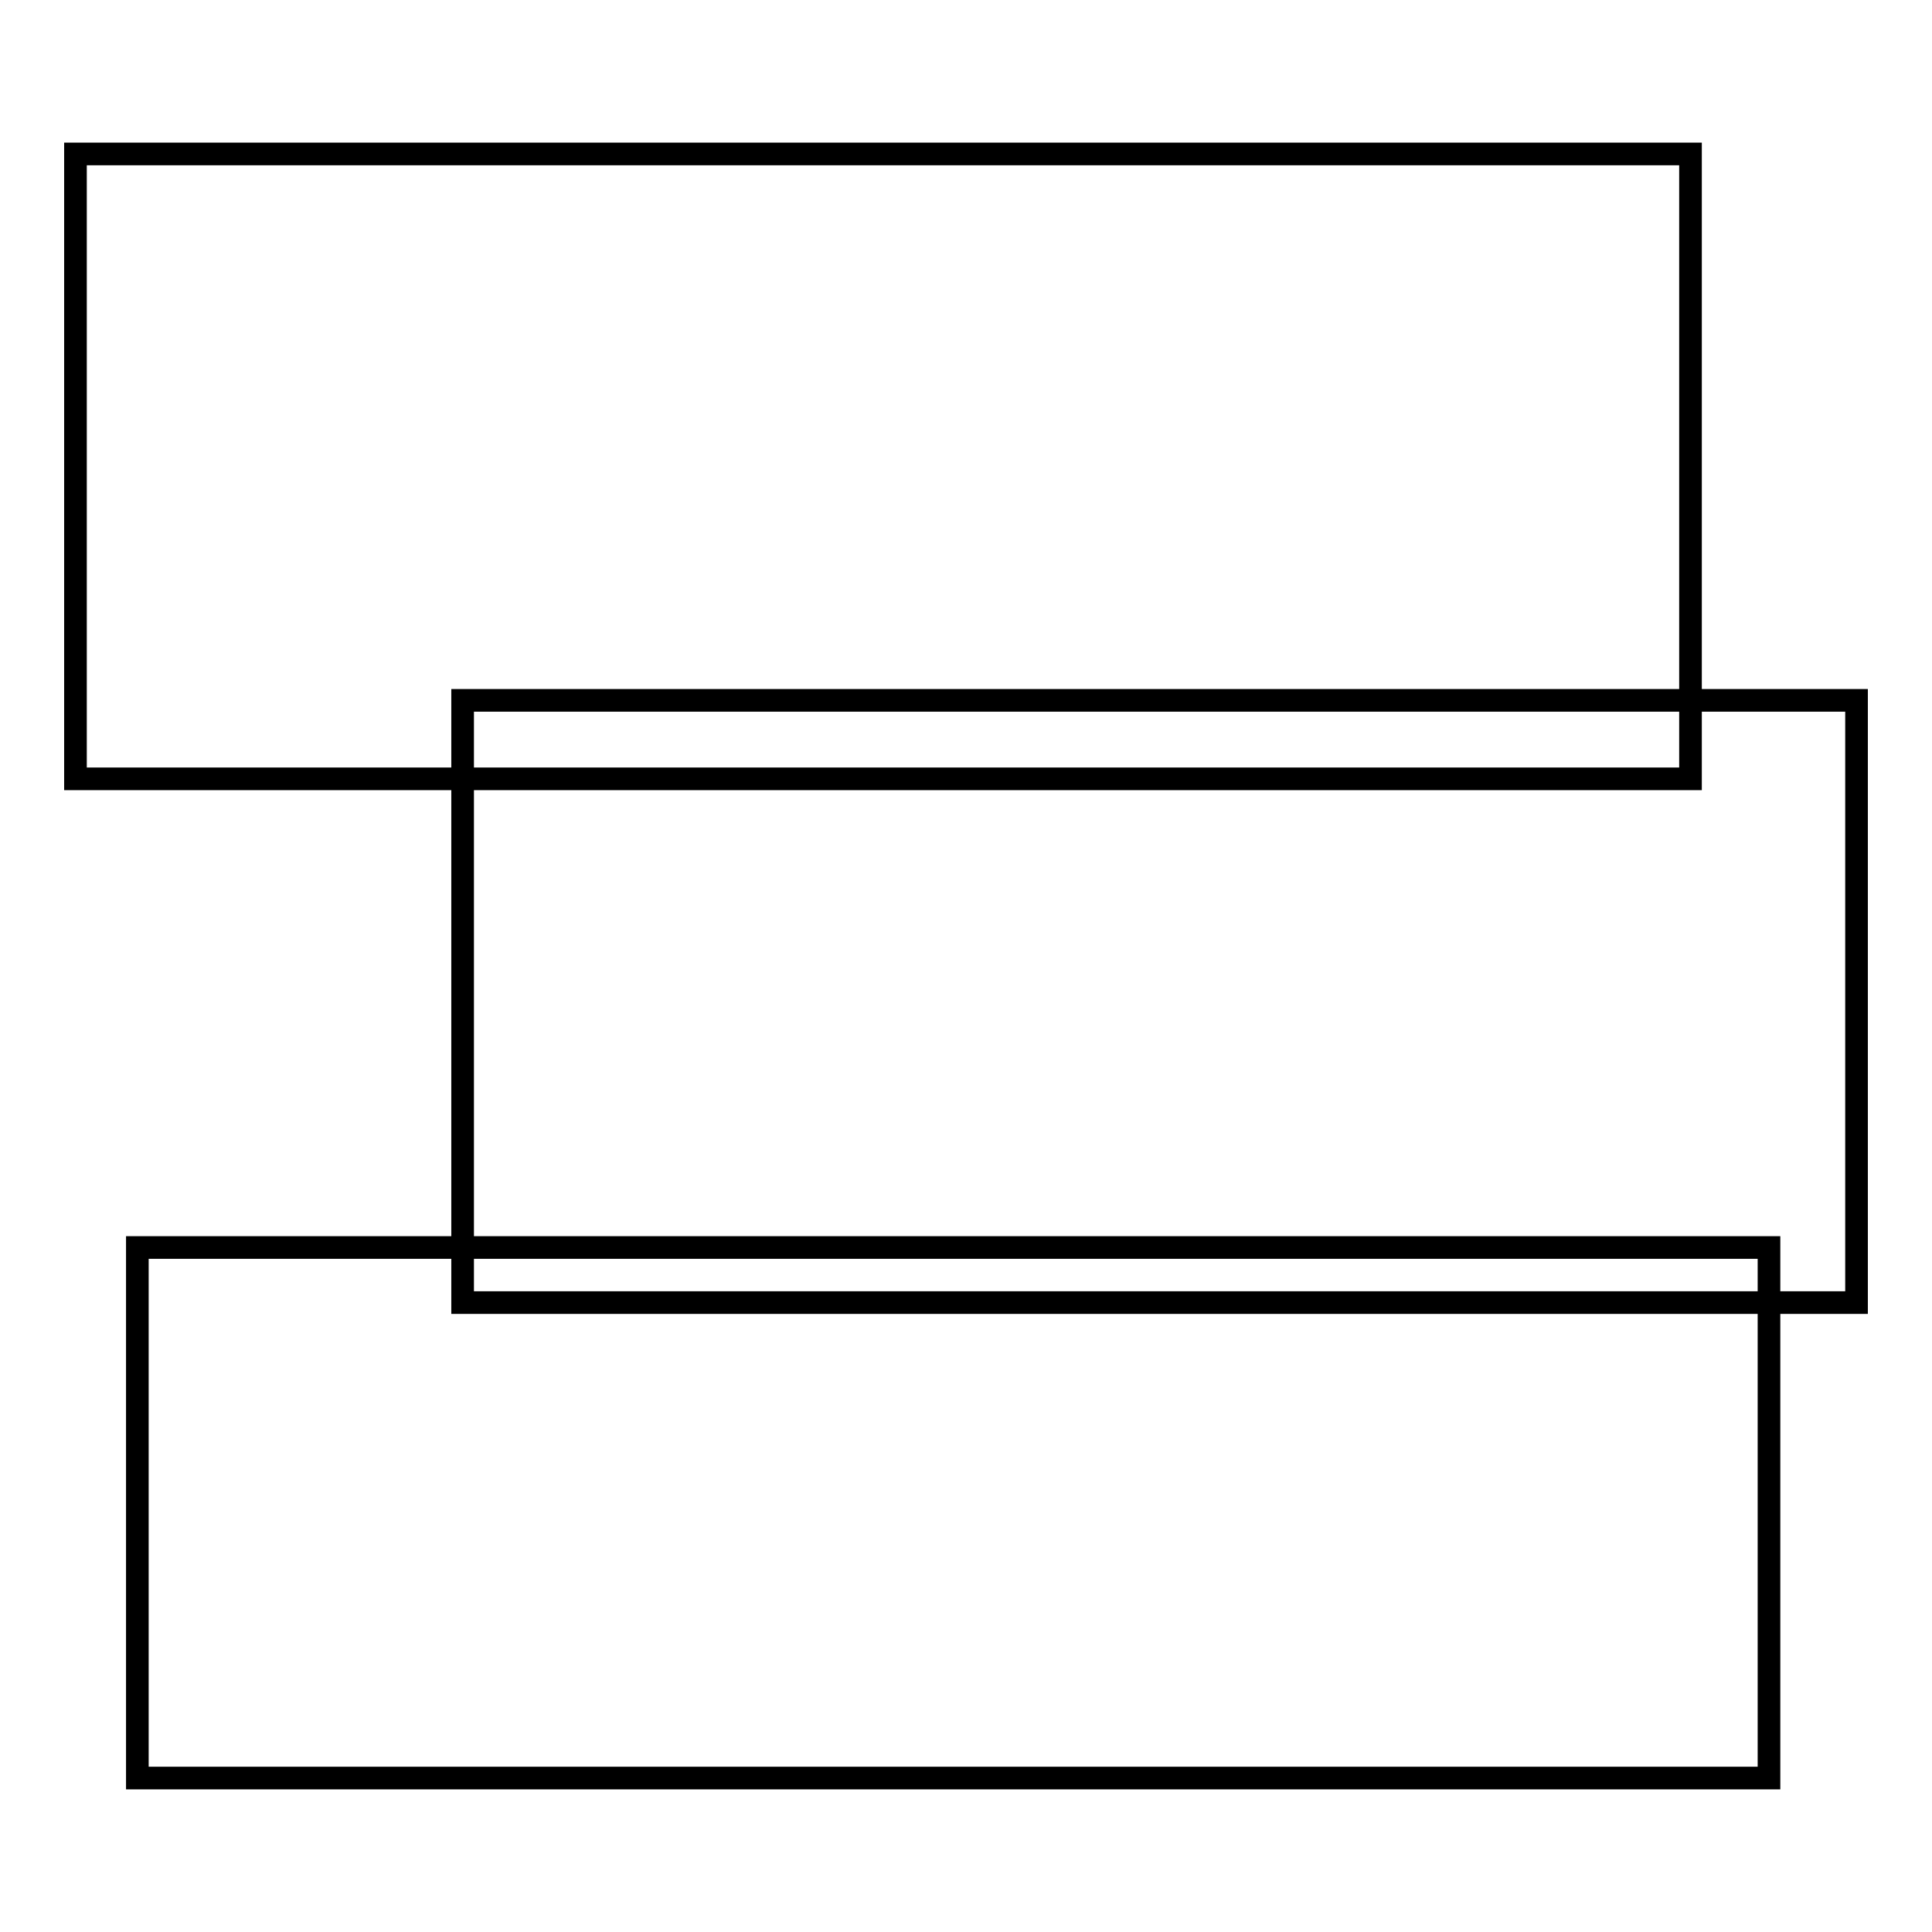 <?xml version="1.0" encoding="utf-8"?>
<!-- Svg Vector Icons : http://www.onlinewebfonts.com/icon -->
<!DOCTYPE svg PUBLIC "-//W3C//DTD SVG 1.1//EN" "http://www.w3.org/Graphics/SVG/1.1/DTD/svg11.dtd">
<svg version="1.1" xmlns="http://www.w3.org/2000/svg" xmlns:xlink="http://www.w3.org/1999/xlink" x="0px" y="0px" viewBox="0 0 256 256" enable-background="new 0 0 256 256" xml:space="preserve">
<g><g><path stroke-width="3" fill-opacity="0" stroke="#000000"  d="M10,20.4h214v82.8H10V20.4L10,20.4z"/><path stroke-width="3" fill-opacity="0" stroke="#000000"  d="M61.3,92.8H246v79.8H61.3V92.8L61.3,92.8z"/><path stroke-width="3" fill-opacity="0" stroke="#000000"  d="M18.2,165.3h216.2v70.3H18.2V165.3L18.2,165.3z"/></g></g>
</svg>